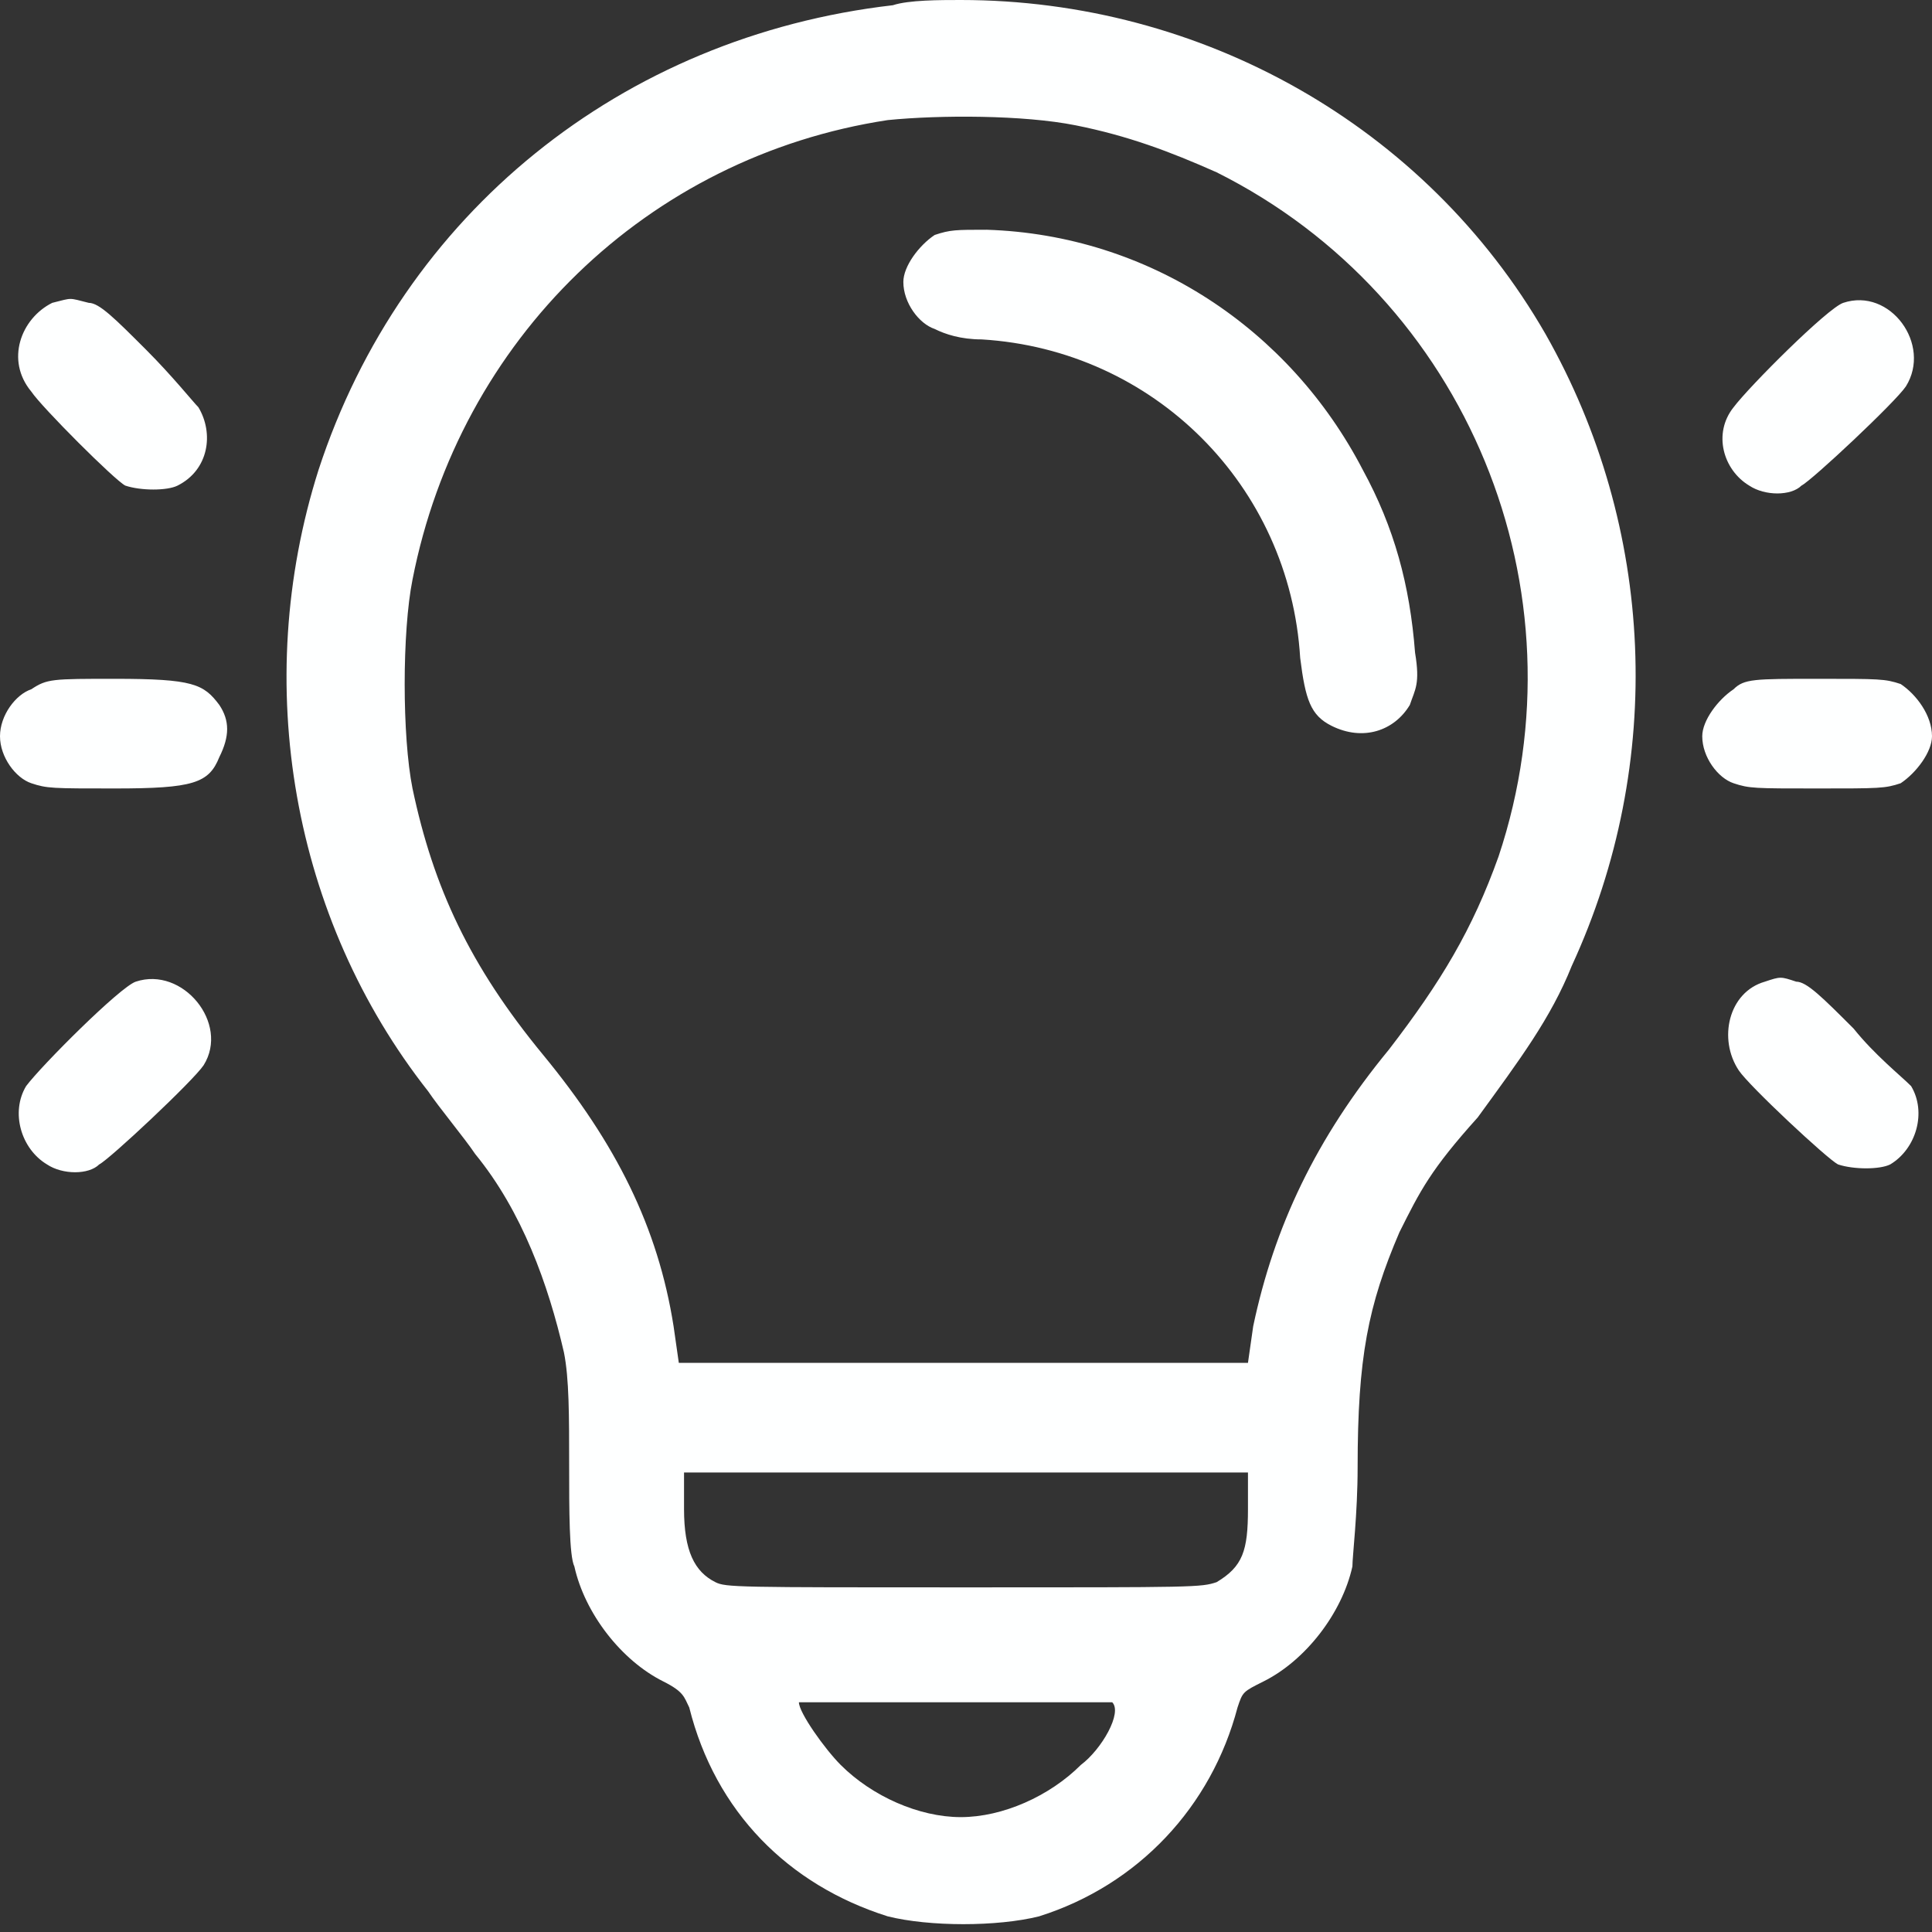 <?xml version="1.0" encoding="utf-8"?>
<!-- Generator: Adobe Illustrator 21.1.0, SVG Export Plug-In . SVG Version: 6.00 Build 0)  -->
<svg version="1.1" id="Layer_1" xmlns="http://www.w3.org/2000/svg" xmlns:xlink="http://www.w3.org/1999/xlink" x="0px" y="0px"
	 width="37px" height="37px" viewBox="0 0 37 37" style="enable-background:new 0 0 37 37;" xml:space="preserve">
<rect x="0" y="0" width="37" height="37" fill="#333333" stroke="none"/>
<style type="text/css">
	.st0{fill:#FEFFFF;}
</style>
<g>
	<g>
		<path class="st0" d="M18.4,0c-0.4,0-1,0-1.3,0.1C11.9,0.7,7.7,4.1,6.1,9c-1.3,4.1-0.5,8.6,2.1,11.9c0.2,0.3,0.7,0.9,0.9,1.2
			c0.9,1.1,1.4,2.5,1.7,3.8c0.1,0.5,0.1,1.2,0.1,2.2c0,0.8,0,1.7,0.1,1.9c0.2,0.9,0.9,1.8,1.7,2.2c0.4,0.2,0.4,0.3,0.5,0.5
			c0.5,2,1.9,3.4,3.8,4c0.8,0.2,2.1,0.2,2.9,0c1.9-0.6,3.3-2.1,3.8-4c0.1-0.3,0.1-0.3,0.5-0.5c0.8-0.4,1.5-1.3,1.7-2.2
			c0-0.2,0.1-1,0.1-1.9c0-2.1,0.2-3.1,0.8-4.5c0.4-0.8,0.6-1.2,1.5-2.2c0.8-1.1,1.4-1.9,1.8-2.9c1.8-3.9,1.6-8.4-0.5-12.1
			C27.3,2.4,23,0,18.4,0z M20.7,33.8c-0.6,0.6-1.5,1-2.3,1s-1.7-0.4-2.3-1c-0.3-0.3-0.8-1-0.8-1.2c0,0,1.4,0,3,0c1.7,0,3,0,3,0
			C21.5,32.8,21.1,33.5,20.7,33.8z M23.9,28.9c0,0.8-0.1,1.1-0.6,1.4c-0.3,0.1-0.4,0.1-4.8,0.1c-4.4,0-4.6,0-4.8-0.1
			c-0.4-0.2-0.6-0.6-0.6-1.4v-0.7h5.4h5.4V28.9z M28.7,16.4c-0.5,1.4-1.1,2.4-2.1,3.7c-1.4,1.7-2.2,3.4-2.6,5.3l-0.1,0.7h-5.5H13
			l-0.1-0.7c-0.3-1.9-1.1-3.5-2.5-5.2C9,18.5,8.3,17,7.9,15.1c-0.2-1-0.2-3,0-4c0.9-4.6,4.5-8.1,9.1-8.8c1-0.1,2.6-0.1,3.6,0.1
			c1,0.2,1.8,0.5,2.7,0.9C28.1,5.7,30.4,11.3,28.7,16.4z M18.9,4.4c-0.6,0-0.7,0-1,0.1c-0.3,0.2-0.6,0.6-0.6,0.9
			c0,0.4,0.3,0.8,0.6,0.9c0.2,0.1,0.5,0.2,0.9,0.2c3.3,0.2,5.9,2.8,6.1,6.1c0.1,0.8,0.2,1.1,0.6,1.3c0.6,0.3,1.2,0.1,1.5-0.4
			c0.1-0.3,0.2-0.4,0.1-1c-0.1-1.3-0.4-2.4-1-3.5C24.7,6.3,22,4.5,18.9,4.4z M2.4,9.3c0.3,0.1,0.8,0.1,1,0C4,9,4.1,8.3,3.8,7.8
			c-0.1-0.1-0.5-0.6-1-1.1C2.2,6.1,1.9,5.8,1.7,5.8C1.3,5.7,1.4,5.7,1,5.8C0.4,6.1,0.1,6.9,0.6,7.5C0.8,7.8,2.2,9.2,2.4,9.3z
			 M33.5,9.3c0.3,0.2,0.8,0.2,1,0c0.2-0.1,1.8-1.6,2-1.9c0.5-0.8-0.3-1.9-1.2-1.6c-0.3,0.1-1.8,1.6-2.1,2C32.8,8.3,33,9,33.5,9.3z
			 M2.2,13c-1.2,0-1.3,0-1.6,0.2C0.3,13.3,0,13.7,0,14.1c0,0.4,0.3,0.8,0.6,0.9c0.3,0.1,0.4,0.1,1.6,0.1c1.5,0,1.8-0.1,2-0.6
			c0.2-0.4,0.2-0.7,0-1C3.9,13.1,3.7,13,2.2,13z M36.4,13.1C36.1,13,36,13,34.8,13c-1.2,0-1.4,0-1.6,0.2c-0.3,0.2-0.6,0.6-0.6,0.9
			c0,0.4,0.3,0.8,0.6,0.9c0.3,0.1,0.4,0.1,1.6,0.1s1.3,0,1.6-0.1c0.3-0.2,0.6-0.6,0.6-0.9C37,13.7,36.7,13.3,36.4,13.1z M2.6,18.8
			c-0.3,0.1-1.8,1.6-2.1,2c-0.3,0.5-0.1,1.2,0.4,1.5c0.3,0.2,0.8,0.2,1,0c0.2-0.1,1.8-1.6,2-1.9C4.4,19.6,3.5,18.5,2.6,18.8z
			 M35.5,19.7c-0.6-0.6-0.9-0.9-1.1-0.9c-0.3-0.1-0.3-0.1-0.6,0c-0.7,0.2-0.9,1.1-0.5,1.7c0.2,0.3,1.7,1.7,1.9,1.8
			c0.3,0.1,0.8,0.1,1,0c0.5-0.3,0.7-1,0.4-1.5C36.4,20.6,35.9,20.2,35.5,19.7z"/>
	</g>
</g>
</svg>
